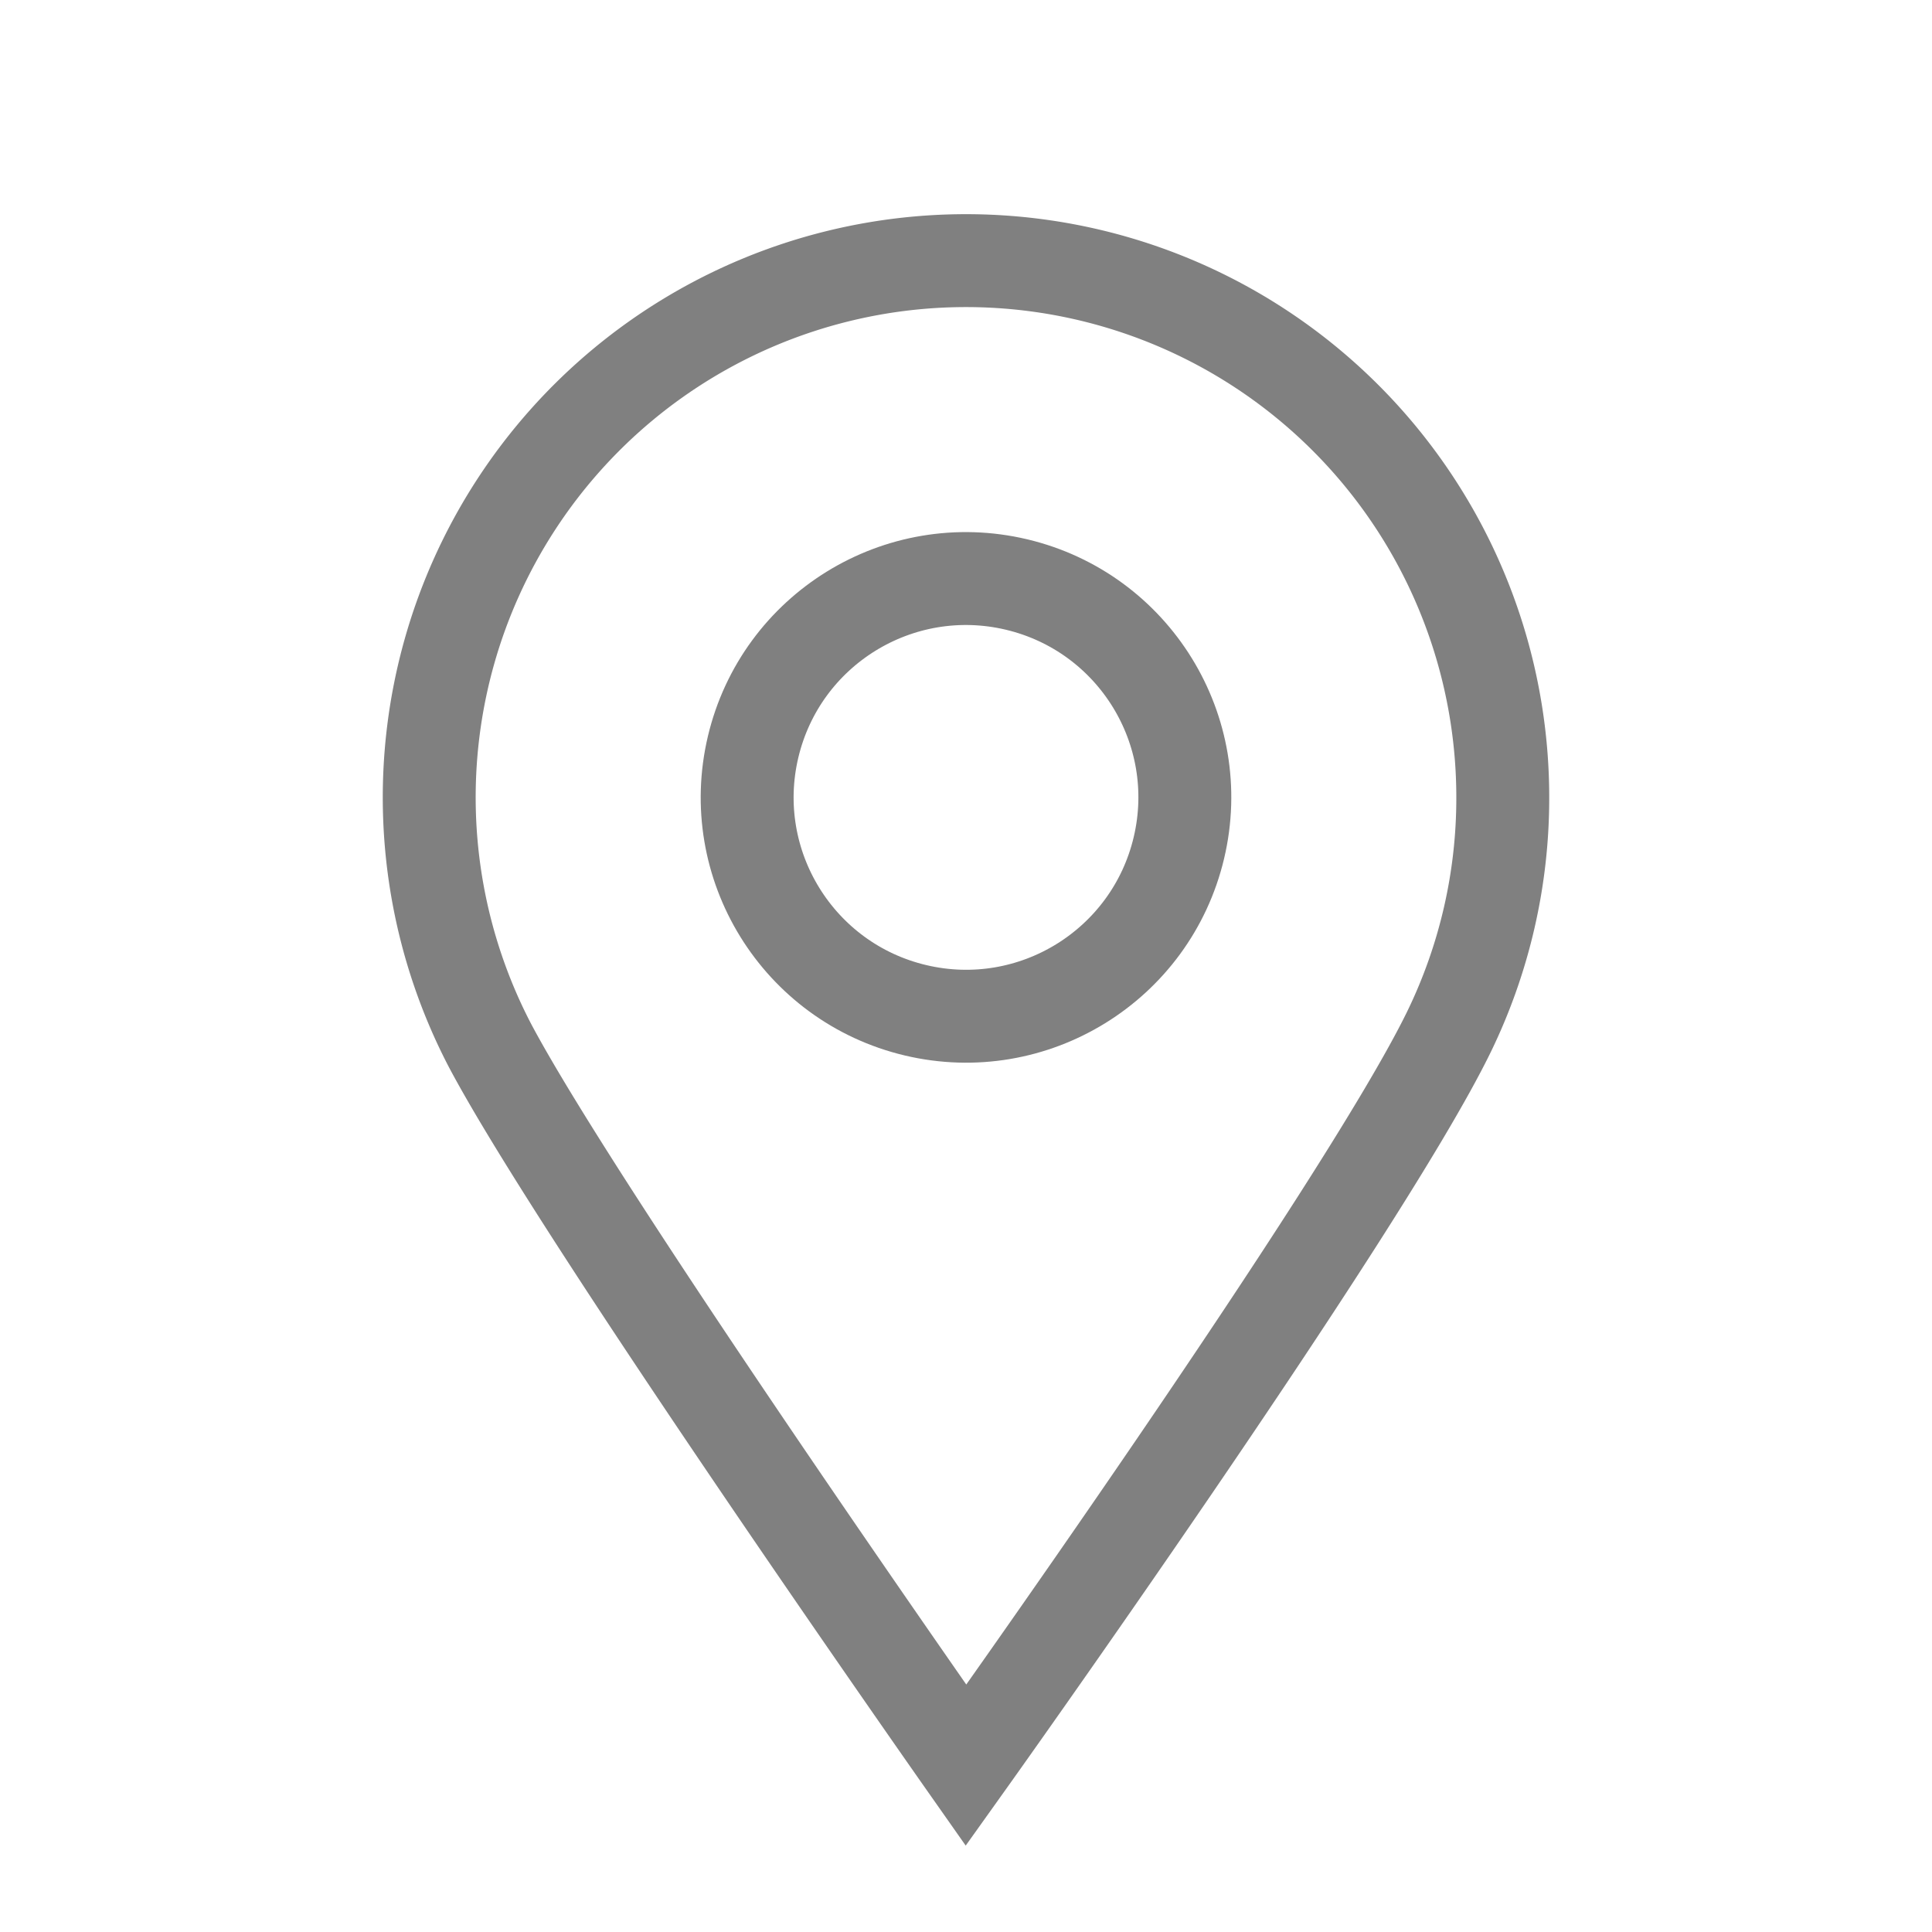 <svg xmlns="http://www.w3.org/2000/svg" viewBox="0 0 83.18 83.18"><path d="M64.7,34.32a23,23,0,0,1-2.31,10.09C58.64,52.12,41.59,76,41.59,76S25,52.39,21.09,45A23.11,23.11,0,1,1,64.7,34.32Z" style="fill:none;stroke:gray;stroke-linecap:square;stroke-miterlimit:10;stroke-width:4px"/><circle cx="41.59" cy="34.32" r="9.42" transform="translate(-1.4 66.88) rotate(-76.66)" style="fill:none;stroke:gray;stroke-linecap:square;stroke-miterlimit:10;stroke-width:4px"/></svg>